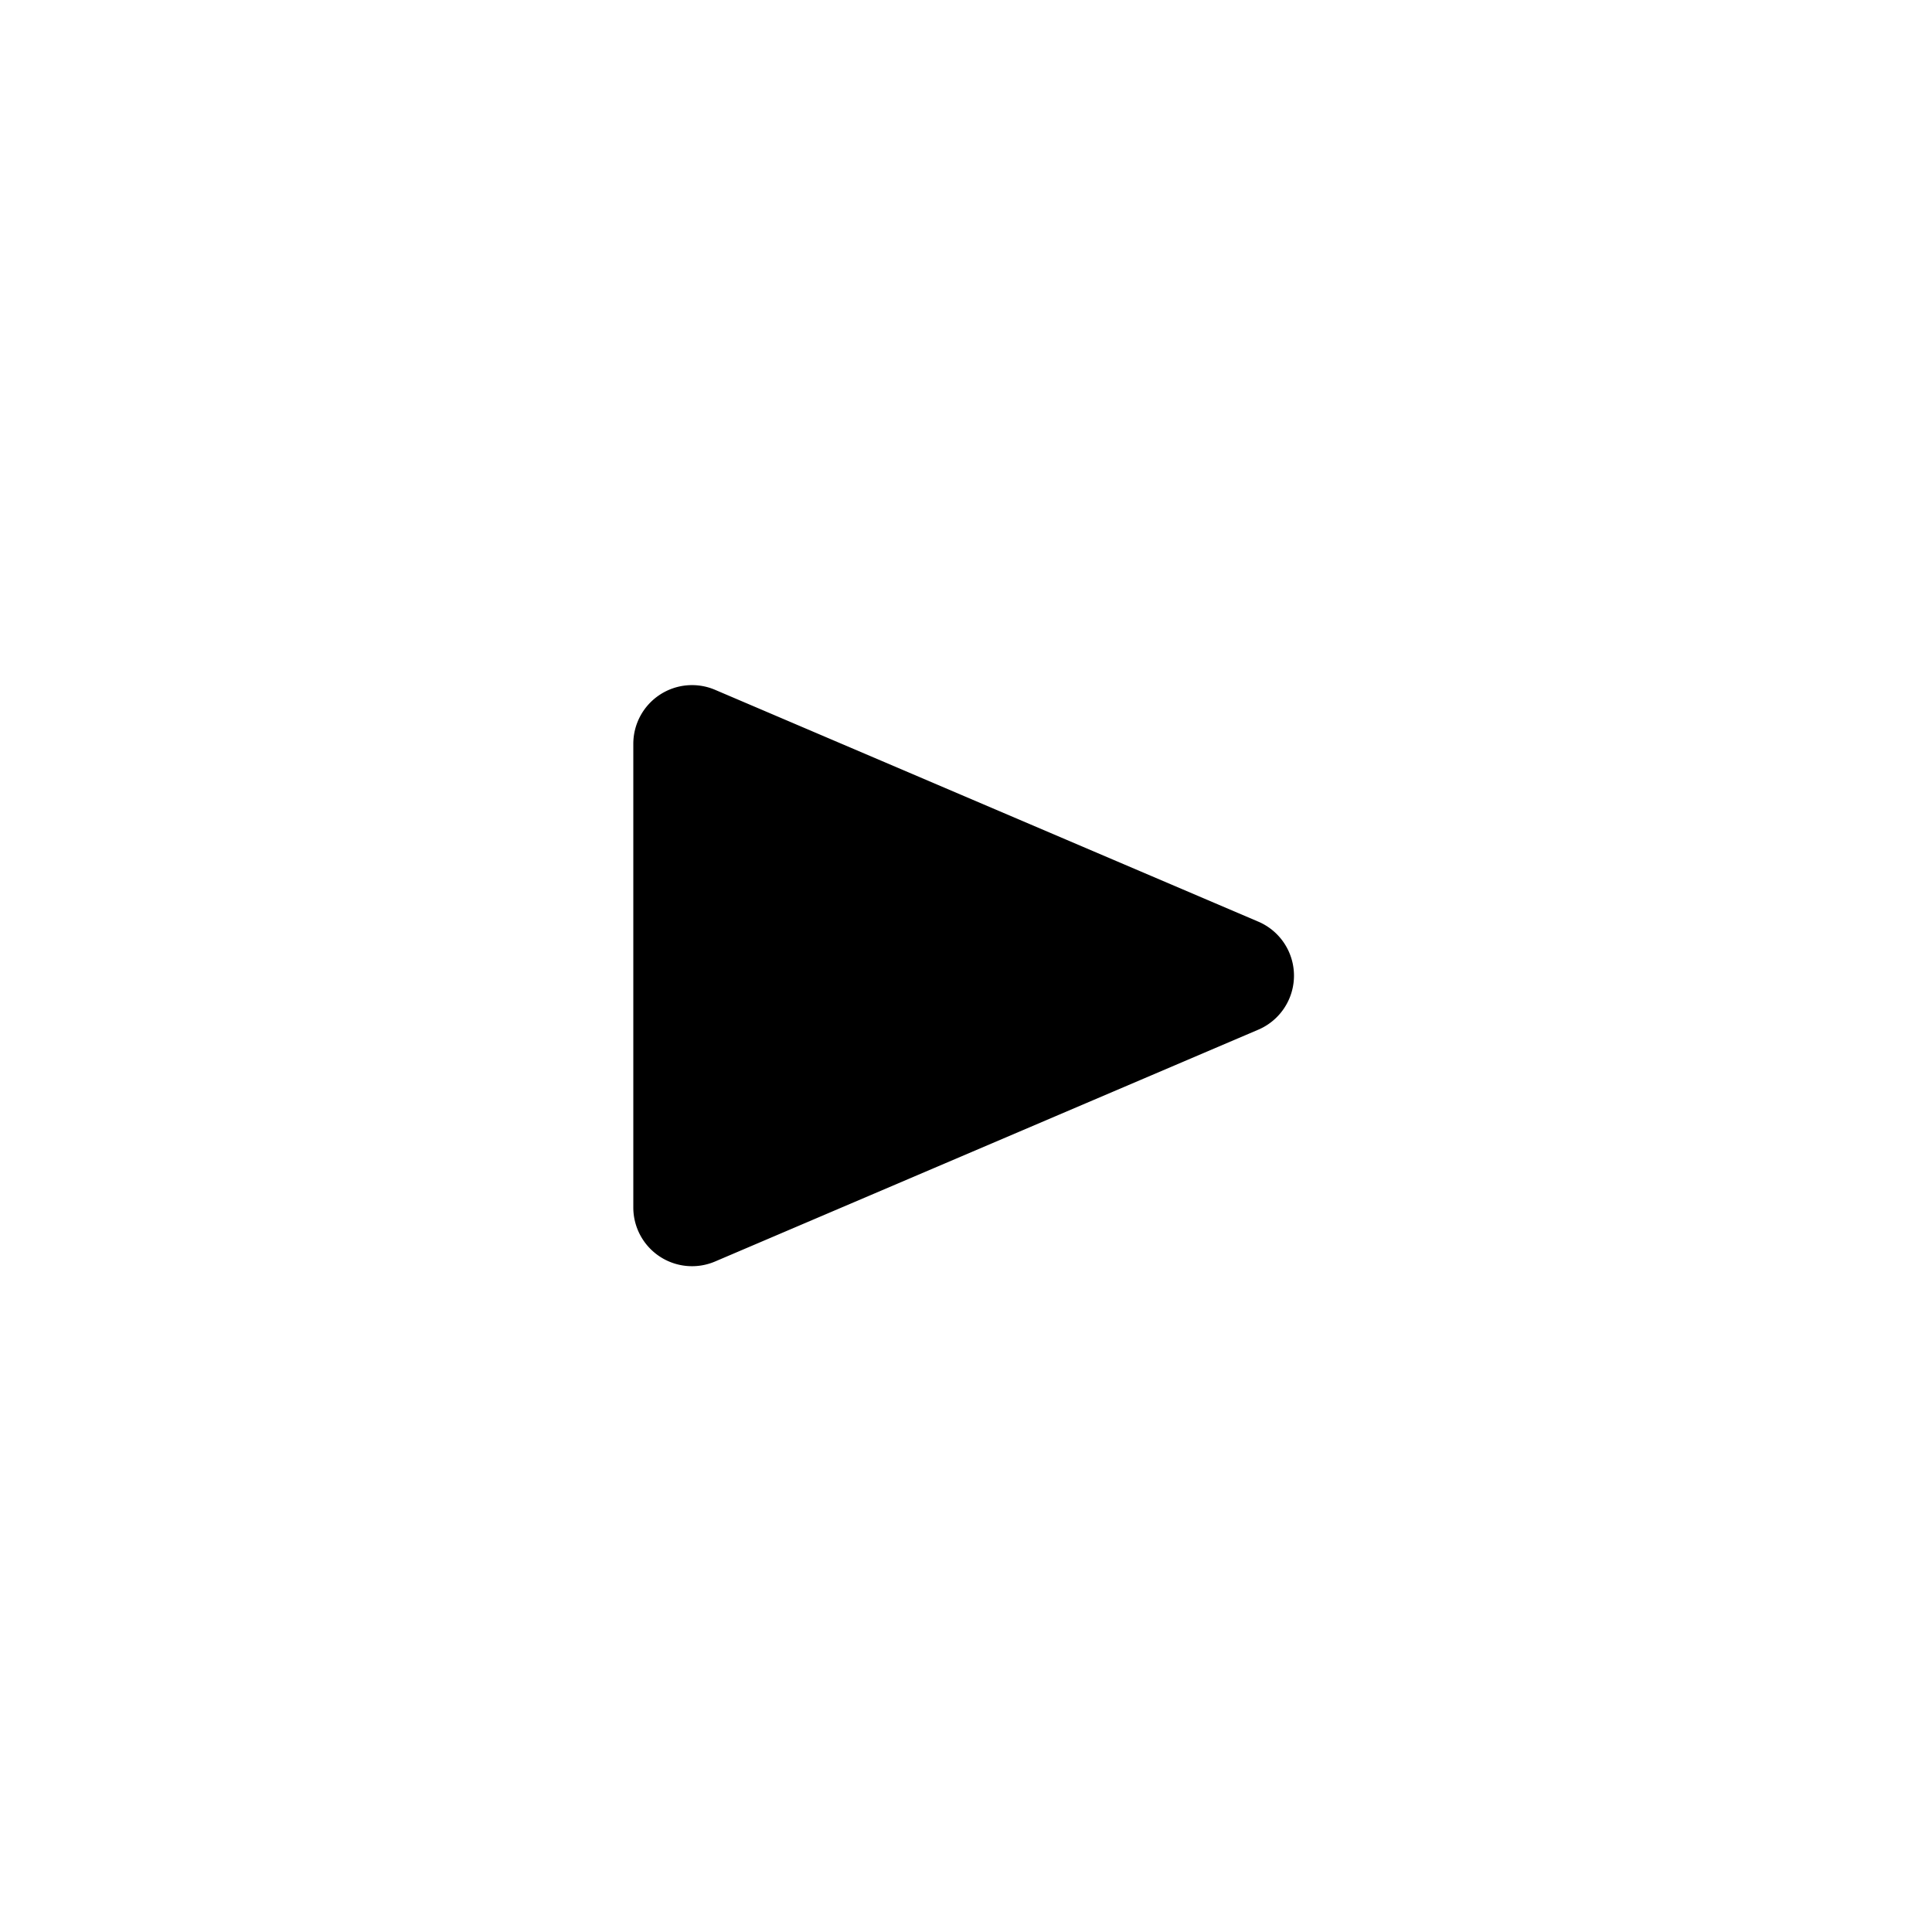 <?xml version="1.0" encoding="UTF-8"?> <svg xmlns="http://www.w3.org/2000/svg" id="Layer_1" data-name="Layer 1" viewBox="0 0 50 50"><defs><style> .cls-1 { fill: white; } .cls-2 { fill: black; } </style></defs><title>social</title><rect class="cls-1" width="50" height="50"></rect><g id="_Group_" data-name="&lt;Group&gt;"><g id="_Group_2" data-name="&lt;Group&gt;"><path id="_Path_" data-name="&lt;Path&gt;" class="cls-2" d="M18.5,17.85l14.06,6a1.52,1.52,0,0,1,0,2.8l-14.06,6a1.52,1.52,0,0,1-2.11-1.4V19.25A1.52,1.52,0,0,1,18.5,17.85Z"></path></g></g></svg> 